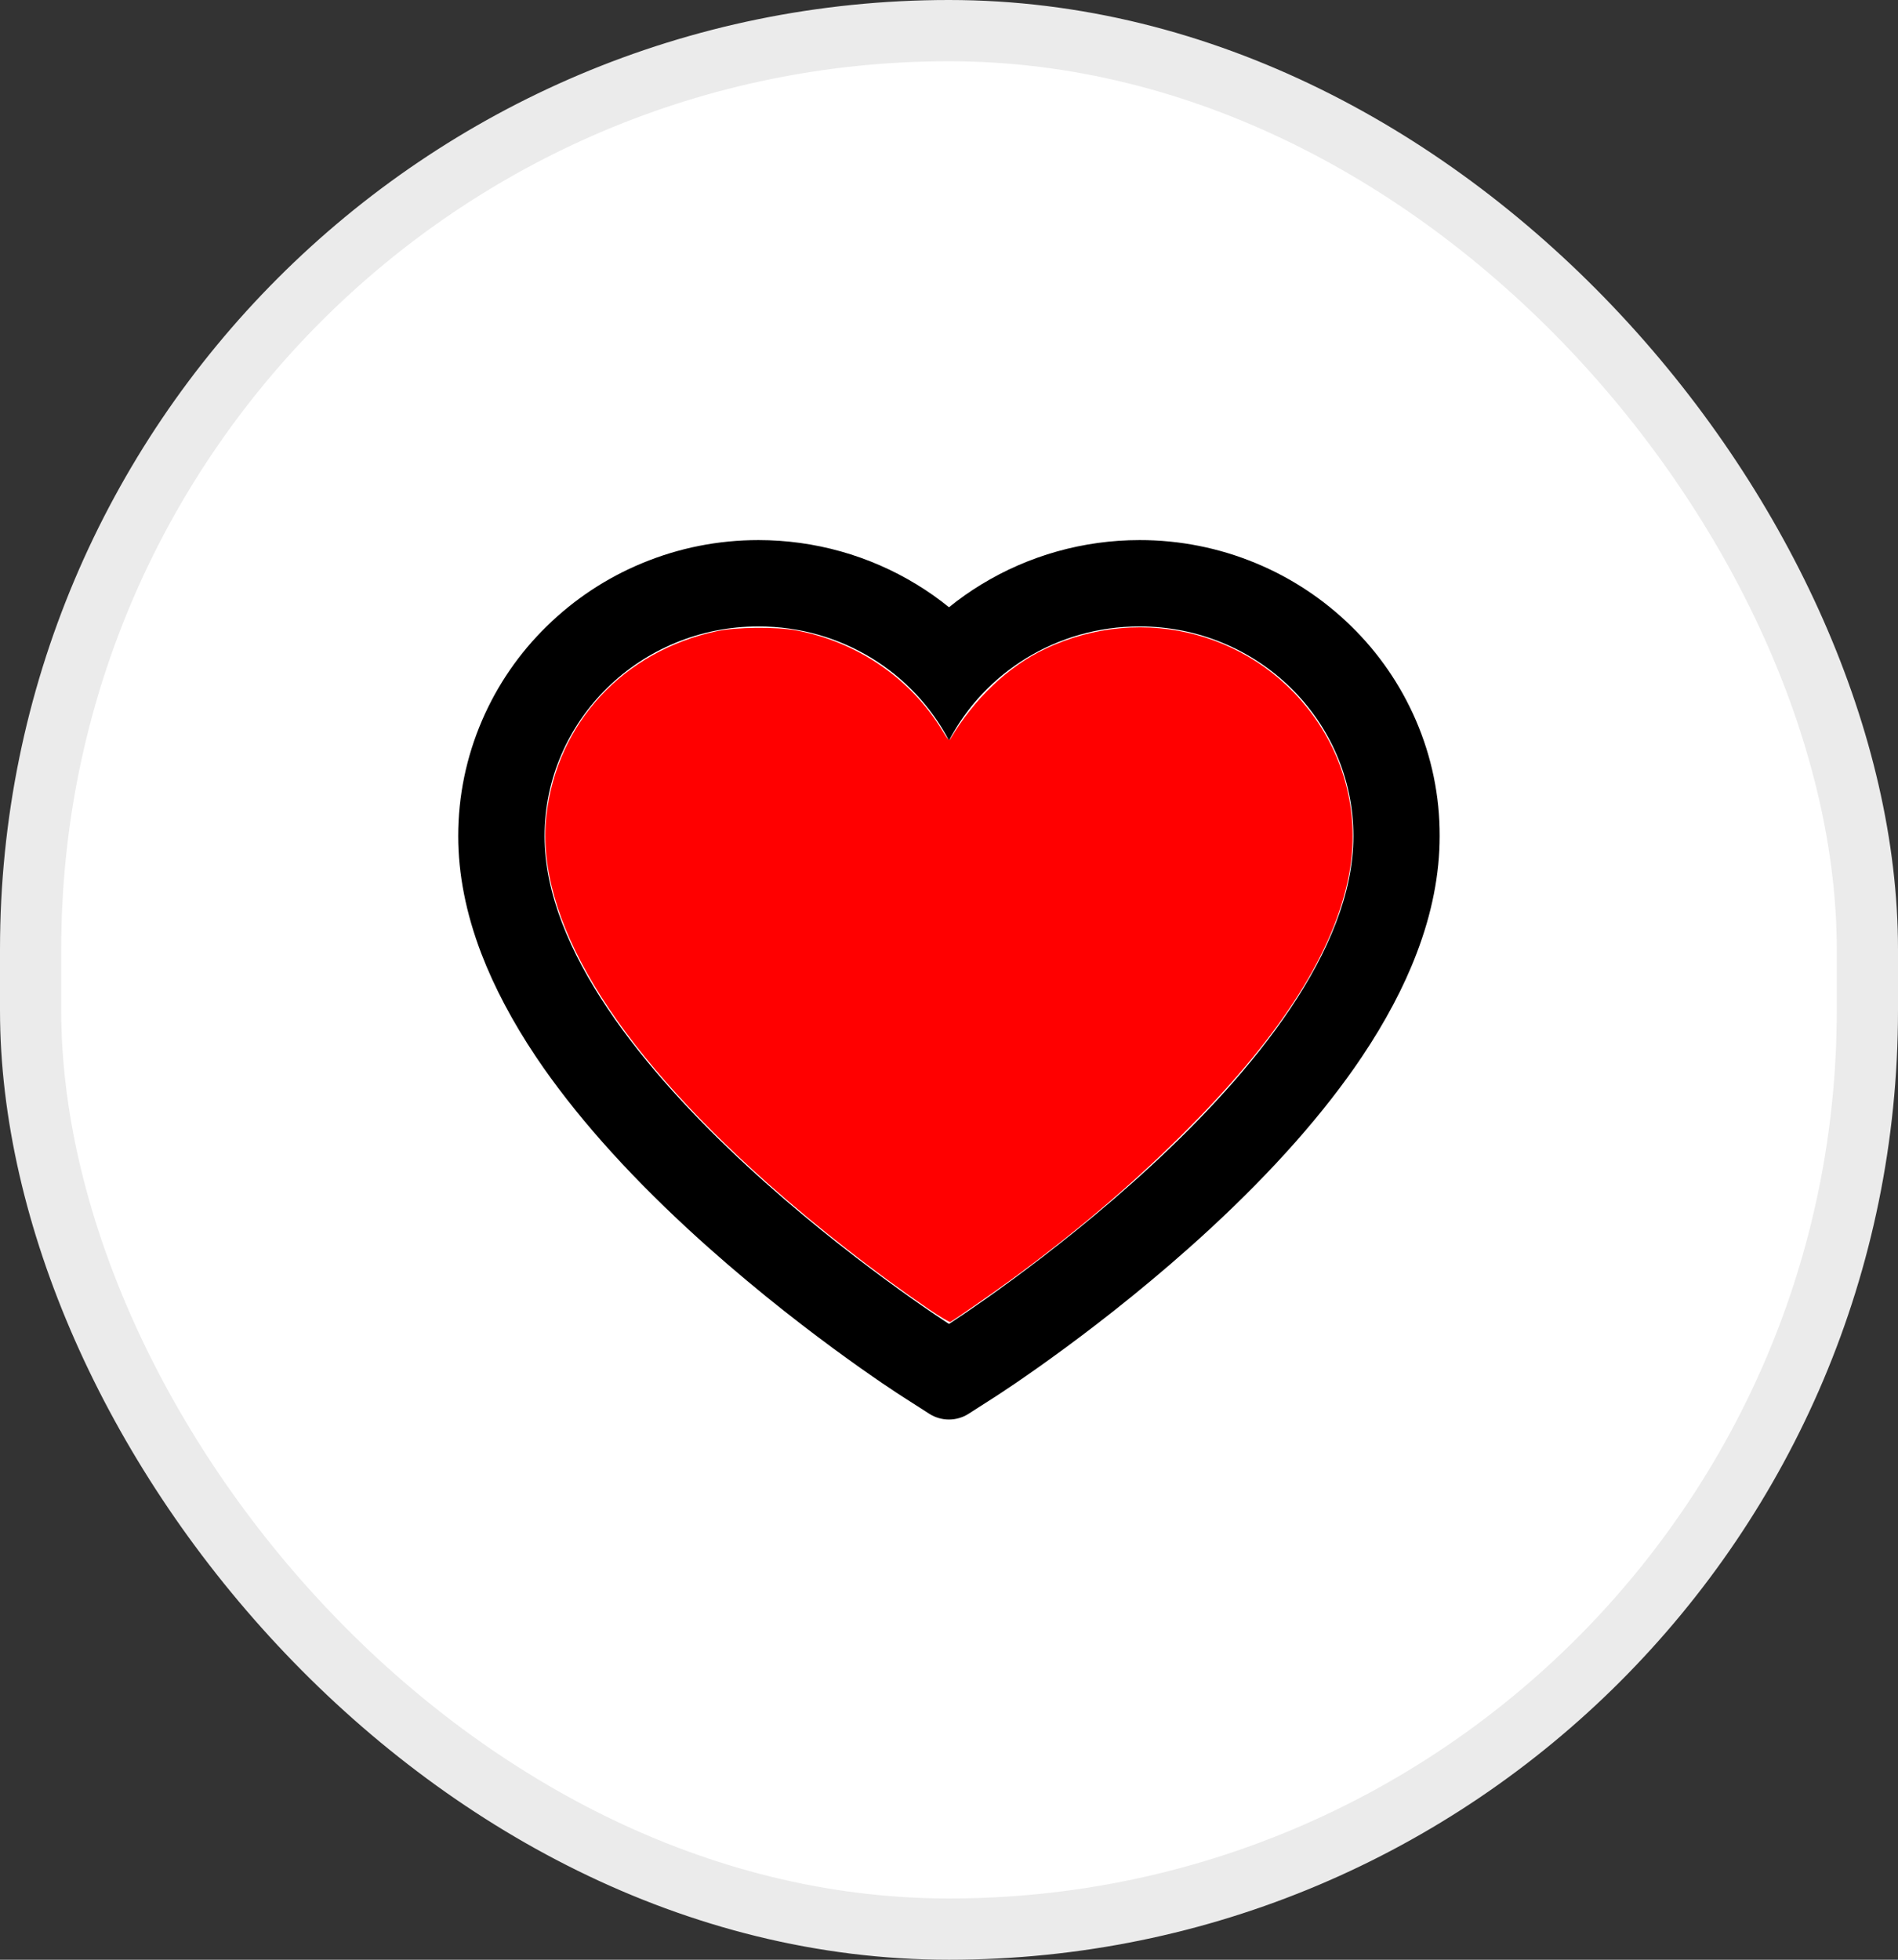<?xml version="1.0" encoding="UTF-8" standalone="no"?>
<svg
   width="31"
   height="32"
   viewBox="0 0 31 32"
   fill="none"
   version="1.1"
   id="svg3"
   sodipodi:docname="heartfull.svg"
   inkscape:version="1.3.2 (091e20e, 2023-11-25, custom)"
   xmlns:inkscape="http://www.inkscape.org/namespaces/inkscape"
   xmlns:sodipodi="http://sodipodi.sourceforge.net/DTD/sodipodi-0.dtd"
   xmlns="http://www.w3.org/2000/svg"
   xmlns:svg="http://www.w3.org/2000/svg">
  <rect x="0" y="0" width="31" height="32" fill="#333333" stroke="none"/>
  <defs
     id="defs3" />
  <sodipodi:namedview
     id="namedview3"
     pagecolor="#ffffff"
     bordercolor="#000000"
     borderopacity="0.25"
     inkscape:showpageshadow="2"
     inkscape:pageopacity="0.0"
     inkscape:pagecheckerboard="0"
     inkscape:deskcolor="#d1d1d1"
     showgrid="false"
     inkscape:zoom="16"
     inkscape:cx="-12.8125"
     inkscape:cy="8.84375"
     inkscape:window-width="2156"
     inkscape:window-height="1629"
     inkscape:window-x="1102"
     inkscape:window-y="296"
     inkscape:window-maximized="0"
     inkscape:current-layer="svg3" />
  <rect
     x="0.5"
     y="0.5"
     width="30"
     height="31"
     rx="15"
     fill="white"
     id="rect1" />
  <rect
     width="19"
     height="19"
     transform="translate(6 6.5)"
     fill="white"
     id="rect2" />
  <path
     d="M23.126 11.762C22.877 11.186 22.519 10.664 22.07 10.226C21.621 9.786 21.092 9.436 20.512 9.196C19.91 8.946 19.264 8.818 18.612 8.819C17.697 8.819 16.804 9.07 16.029 9.543C15.843 9.656 15.667 9.78 15.5 9.916C15.333 9.78 15.157 9.656 14.971 9.543C14.196 9.07 13.303 8.819 12.388 8.819C11.73 8.819 11.091 8.946 10.488 9.196C9.906 9.437 9.381 9.784 8.93 10.226C8.481 10.664 8.122 11.186 7.874 11.762C7.616 12.361 7.484 12.998 7.484 13.653C7.484 14.271 7.611 14.915 7.861 15.569C8.071 16.117 8.371 16.685 8.755 17.258C9.364 18.165 10.201 19.112 11.24 20.071C12.962 21.661 14.667 22.759 14.739 22.804L15.179 23.086C15.374 23.21 15.624 23.21 15.819 23.086L16.259 22.804C16.331 22.758 18.035 21.661 19.758 20.071C20.797 19.112 21.634 18.165 22.243 17.258C22.627 16.685 22.929 16.117 23.137 15.569C23.388 14.915 23.514 14.271 23.514 13.653C23.516 12.998 23.384 12.361 23.126 11.762ZM15.5 21.618C15.5 21.618 8.895 17.386 8.895 13.653C8.895 11.762 10.459 10.229 12.388 10.229C13.745 10.229 14.921 10.986 15.5 12.092C16.079 10.986 17.255 10.229 18.612 10.229C20.541 10.229 22.105 11.762 22.105 13.653C22.105 17.386 15.5 21.618 15.5 21.618Z"
     fill="black"
     id="path2" />
  <rect
     x="0.5"
     y="0.5"
     width="30"
     height="31"
     rx="15"
     stroke="#EBEBEB"
     id="rect3" />
  <path
     style="fill:#ff0000;stroke-width:0.022"
     d="M 15.167,21.375 C 14.302,20.786 13.338,20.033 12.541,19.325 9.989,17.057 8.739,14.979 8.925,13.313 9.094,11.807 10.184,10.63 11.711,10.306 c 0.317,-0.067 0.964,-0.073 1.293,-0.012 0.998,0.186 1.872,0.785 2.388,1.637 0.092,0.152 0.109,0.17 0.13,0.135 0.387,-0.654 0.941,-1.181 1.544,-1.468 1.611,-0.768 3.502,-0.253 4.473,1.218 0.504,0.764 0.671,1.679 0.47,2.586 -0.278,1.252 -1.164,2.602 -2.719,4.142 -0.844,0.836 -1.76,1.61 -2.801,2.371 -0.288,0.21 -0.885,0.625 -0.967,0.671 -0.014,0.008 -0.173,-0.087 -0.354,-0.21 z"
     id="path20" />
</svg>
